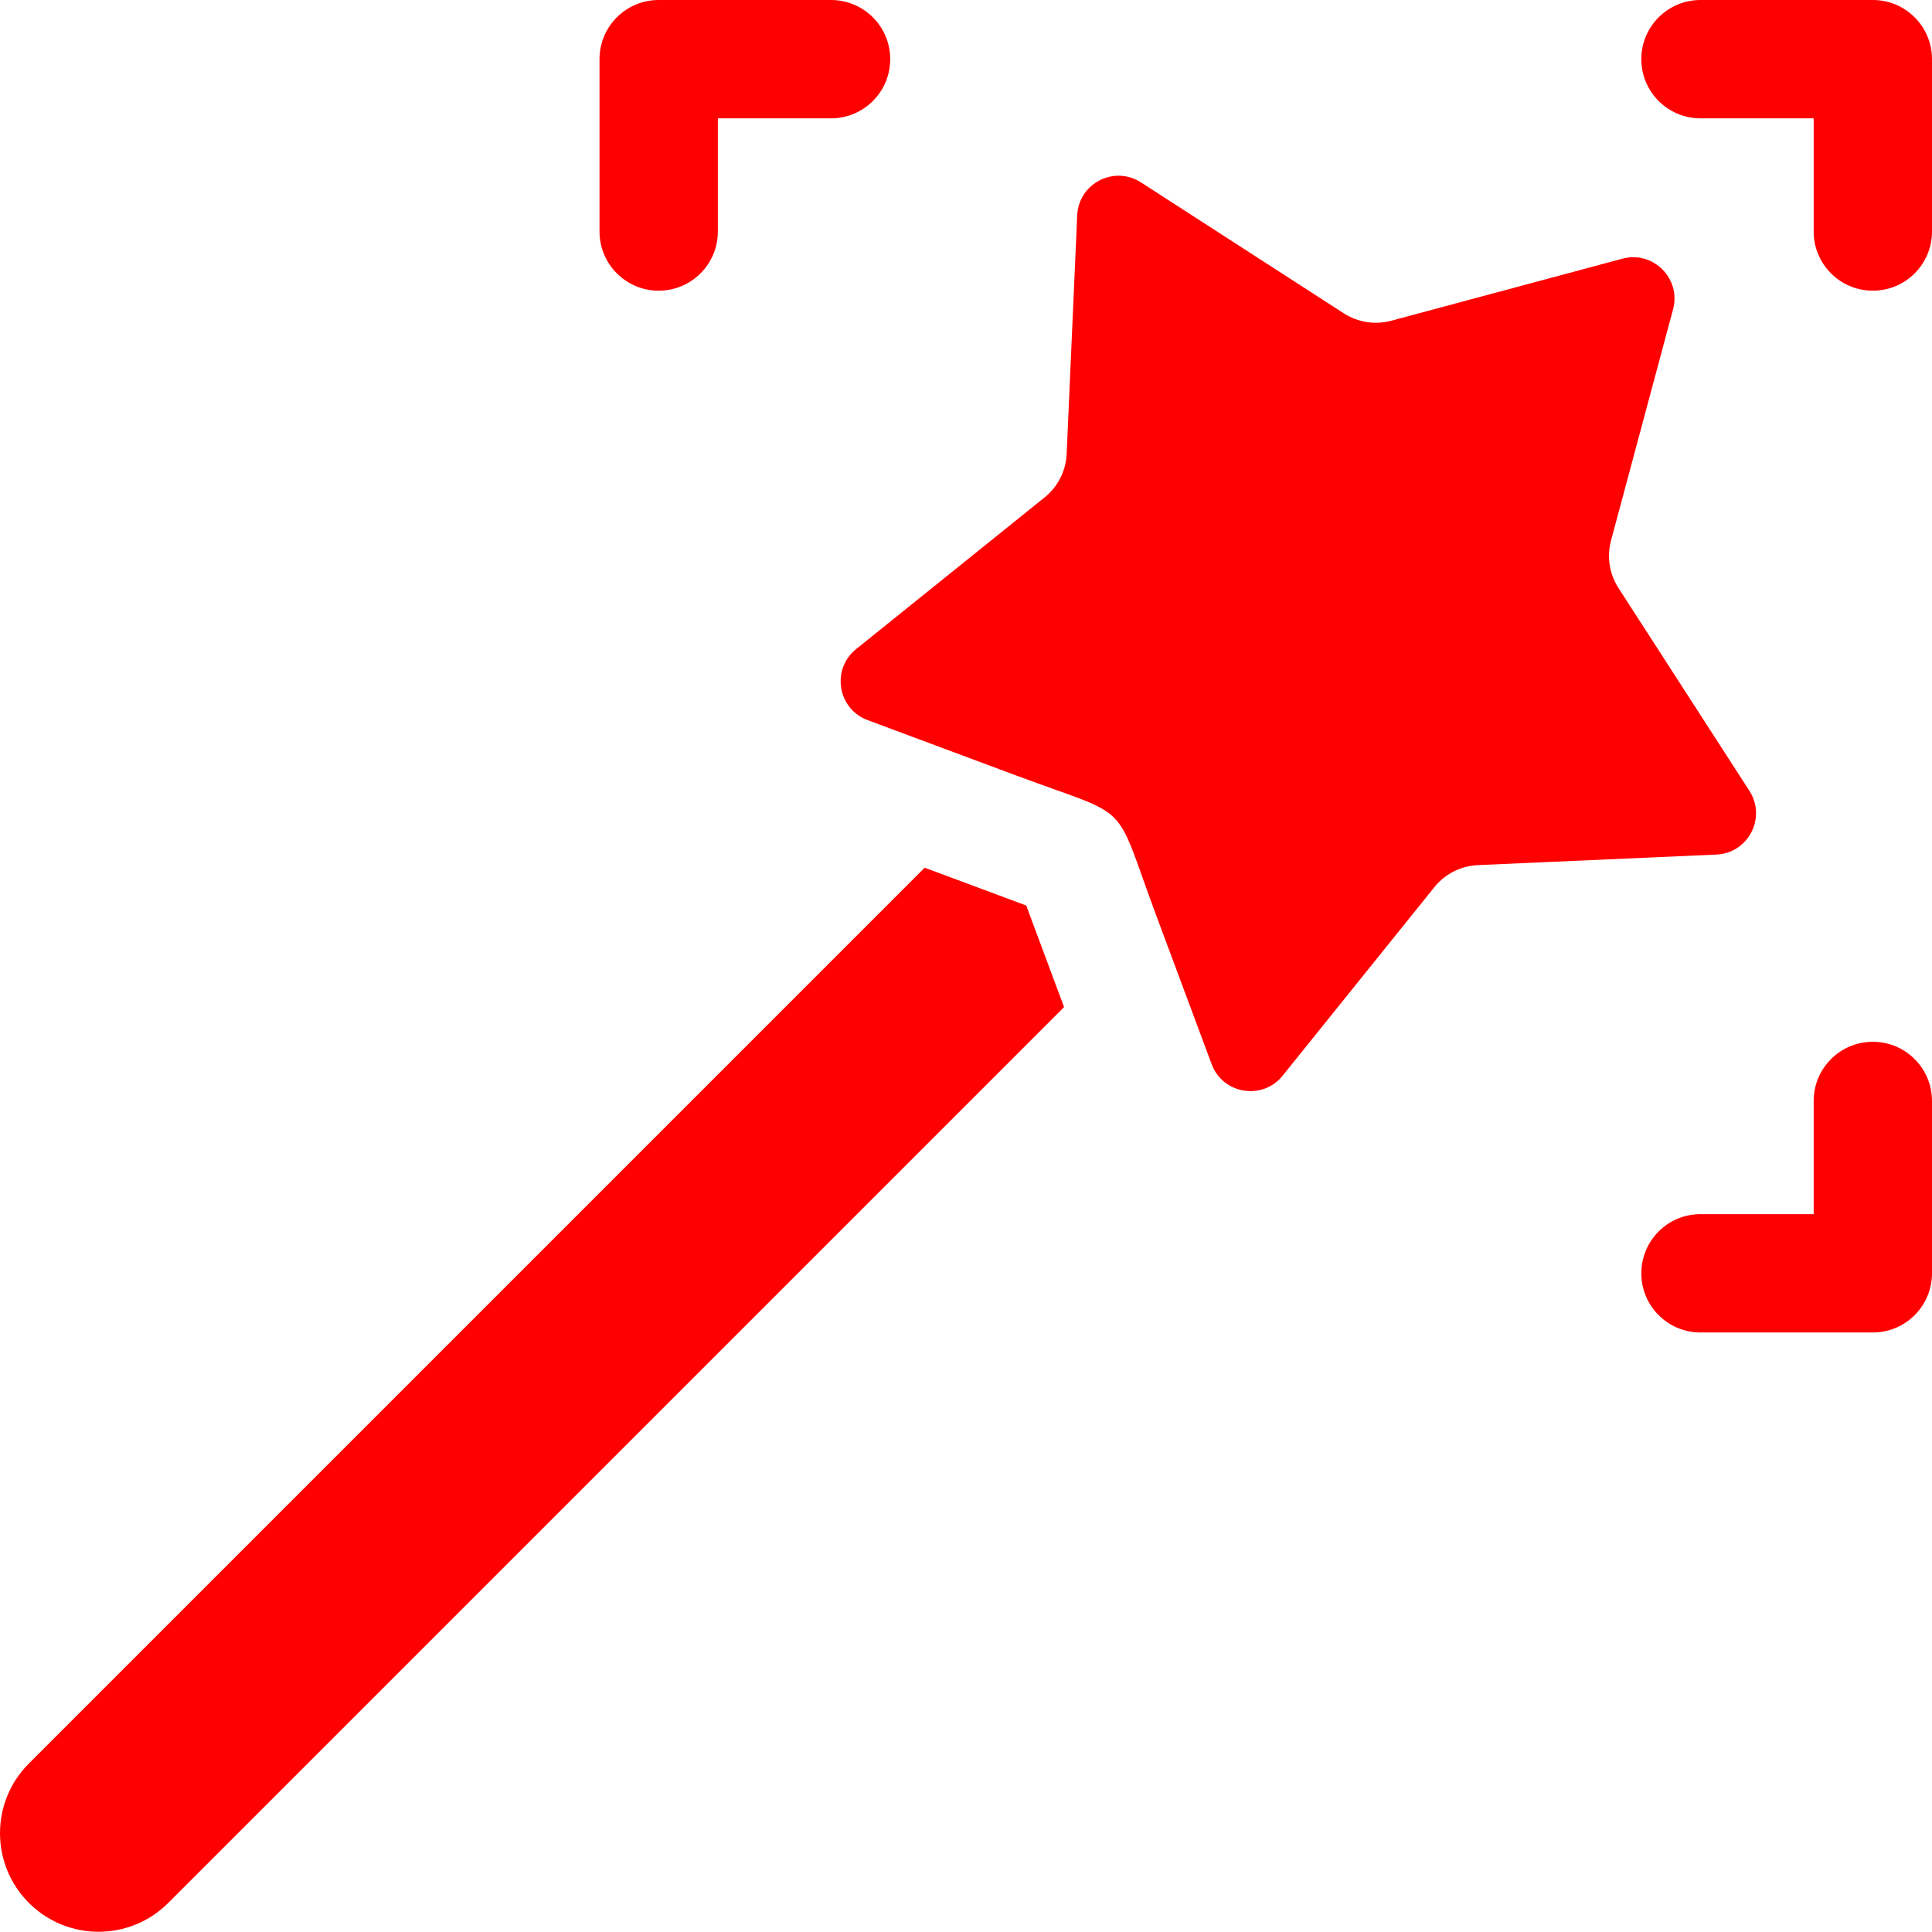 <svg width="100" height="100" viewBox="0 0 100 100" fill="none" xmlns="http://www.w3.org/2000/svg">
<g clip-path="url(#clip0_338_394)">
<path d="M96.938 0H88.016C86.325 0 84.954 1.371 84.954 3.062C84.954 4.754 86.325 6.125 88.016 6.125H93.875V11.983C93.875 13.675 95.246 15.046 96.938 15.046C98.629 15.046 100 13.675 100 11.983V3.062C100 1.371 98.629 0 96.938 0Z" fill="#FF0000"/>
<path d="M96.938 53.923C95.246 53.923 93.875 55.294 93.875 56.985V62.844H88.016C86.325 62.844 84.954 64.215 84.954 65.906C84.954 67.598 86.325 68.969 88.016 68.969H96.938C98.629 68.969 100 67.598 100 65.906V56.985C100 55.294 98.629 53.923 96.938 53.923Z" fill="#FF0000"/>
<path d="M34.093 15.046C35.785 15.046 37.156 13.675 37.156 11.983V6.125H43.014C44.706 6.125 46.077 4.754 46.077 3.062C46.077 1.371 44.706 0 43.014 0H34.093C32.402 0 31.031 1.371 31.031 3.062V11.983C31.031 13.675 32.402 15.046 34.093 15.046Z" fill="#FF0000"/>
<path d="M47.861 44.912L1.495 91.278C-0.498 93.271 -0.498 96.501 1.495 98.493C3.487 100.486 6.717 100.486 8.71 98.493L55.076 52.127L53.118 46.87L47.861 44.912Z" fill="#FF0000"/>
<path d="M90.547 40.93L83.77 30.433C83.303 29.706 83.162 28.814 83.386 27.979L86.597 16.012C87.025 14.419 85.567 12.961 83.974 13.389L72.008 16.602C71.174 16.826 70.281 16.685 69.555 16.218L59.057 9.441C57.667 8.544 55.829 9.493 55.756 11.146L55.21 23.492C55.171 24.372 54.757 25.191 54.071 25.744L44.312 33.598C43.018 34.639 43.35 36.693 44.907 37.273L52.624 40.149C58.713 42.417 57.574 41.281 59.839 47.364L62.715 55.081C63.295 56.638 65.349 56.97 66.39 55.676L74.244 45.917C74.797 45.231 75.616 44.817 76.496 44.778L88.842 44.232C90.495 44.158 91.444 42.321 90.547 40.93Z" fill="#FF0000"/>
</g>
<defs>
<clipPath id="clip0_338_394">
<rect width="100" height="100" fill="white"/>
</clipPath>
</defs>
</svg>

